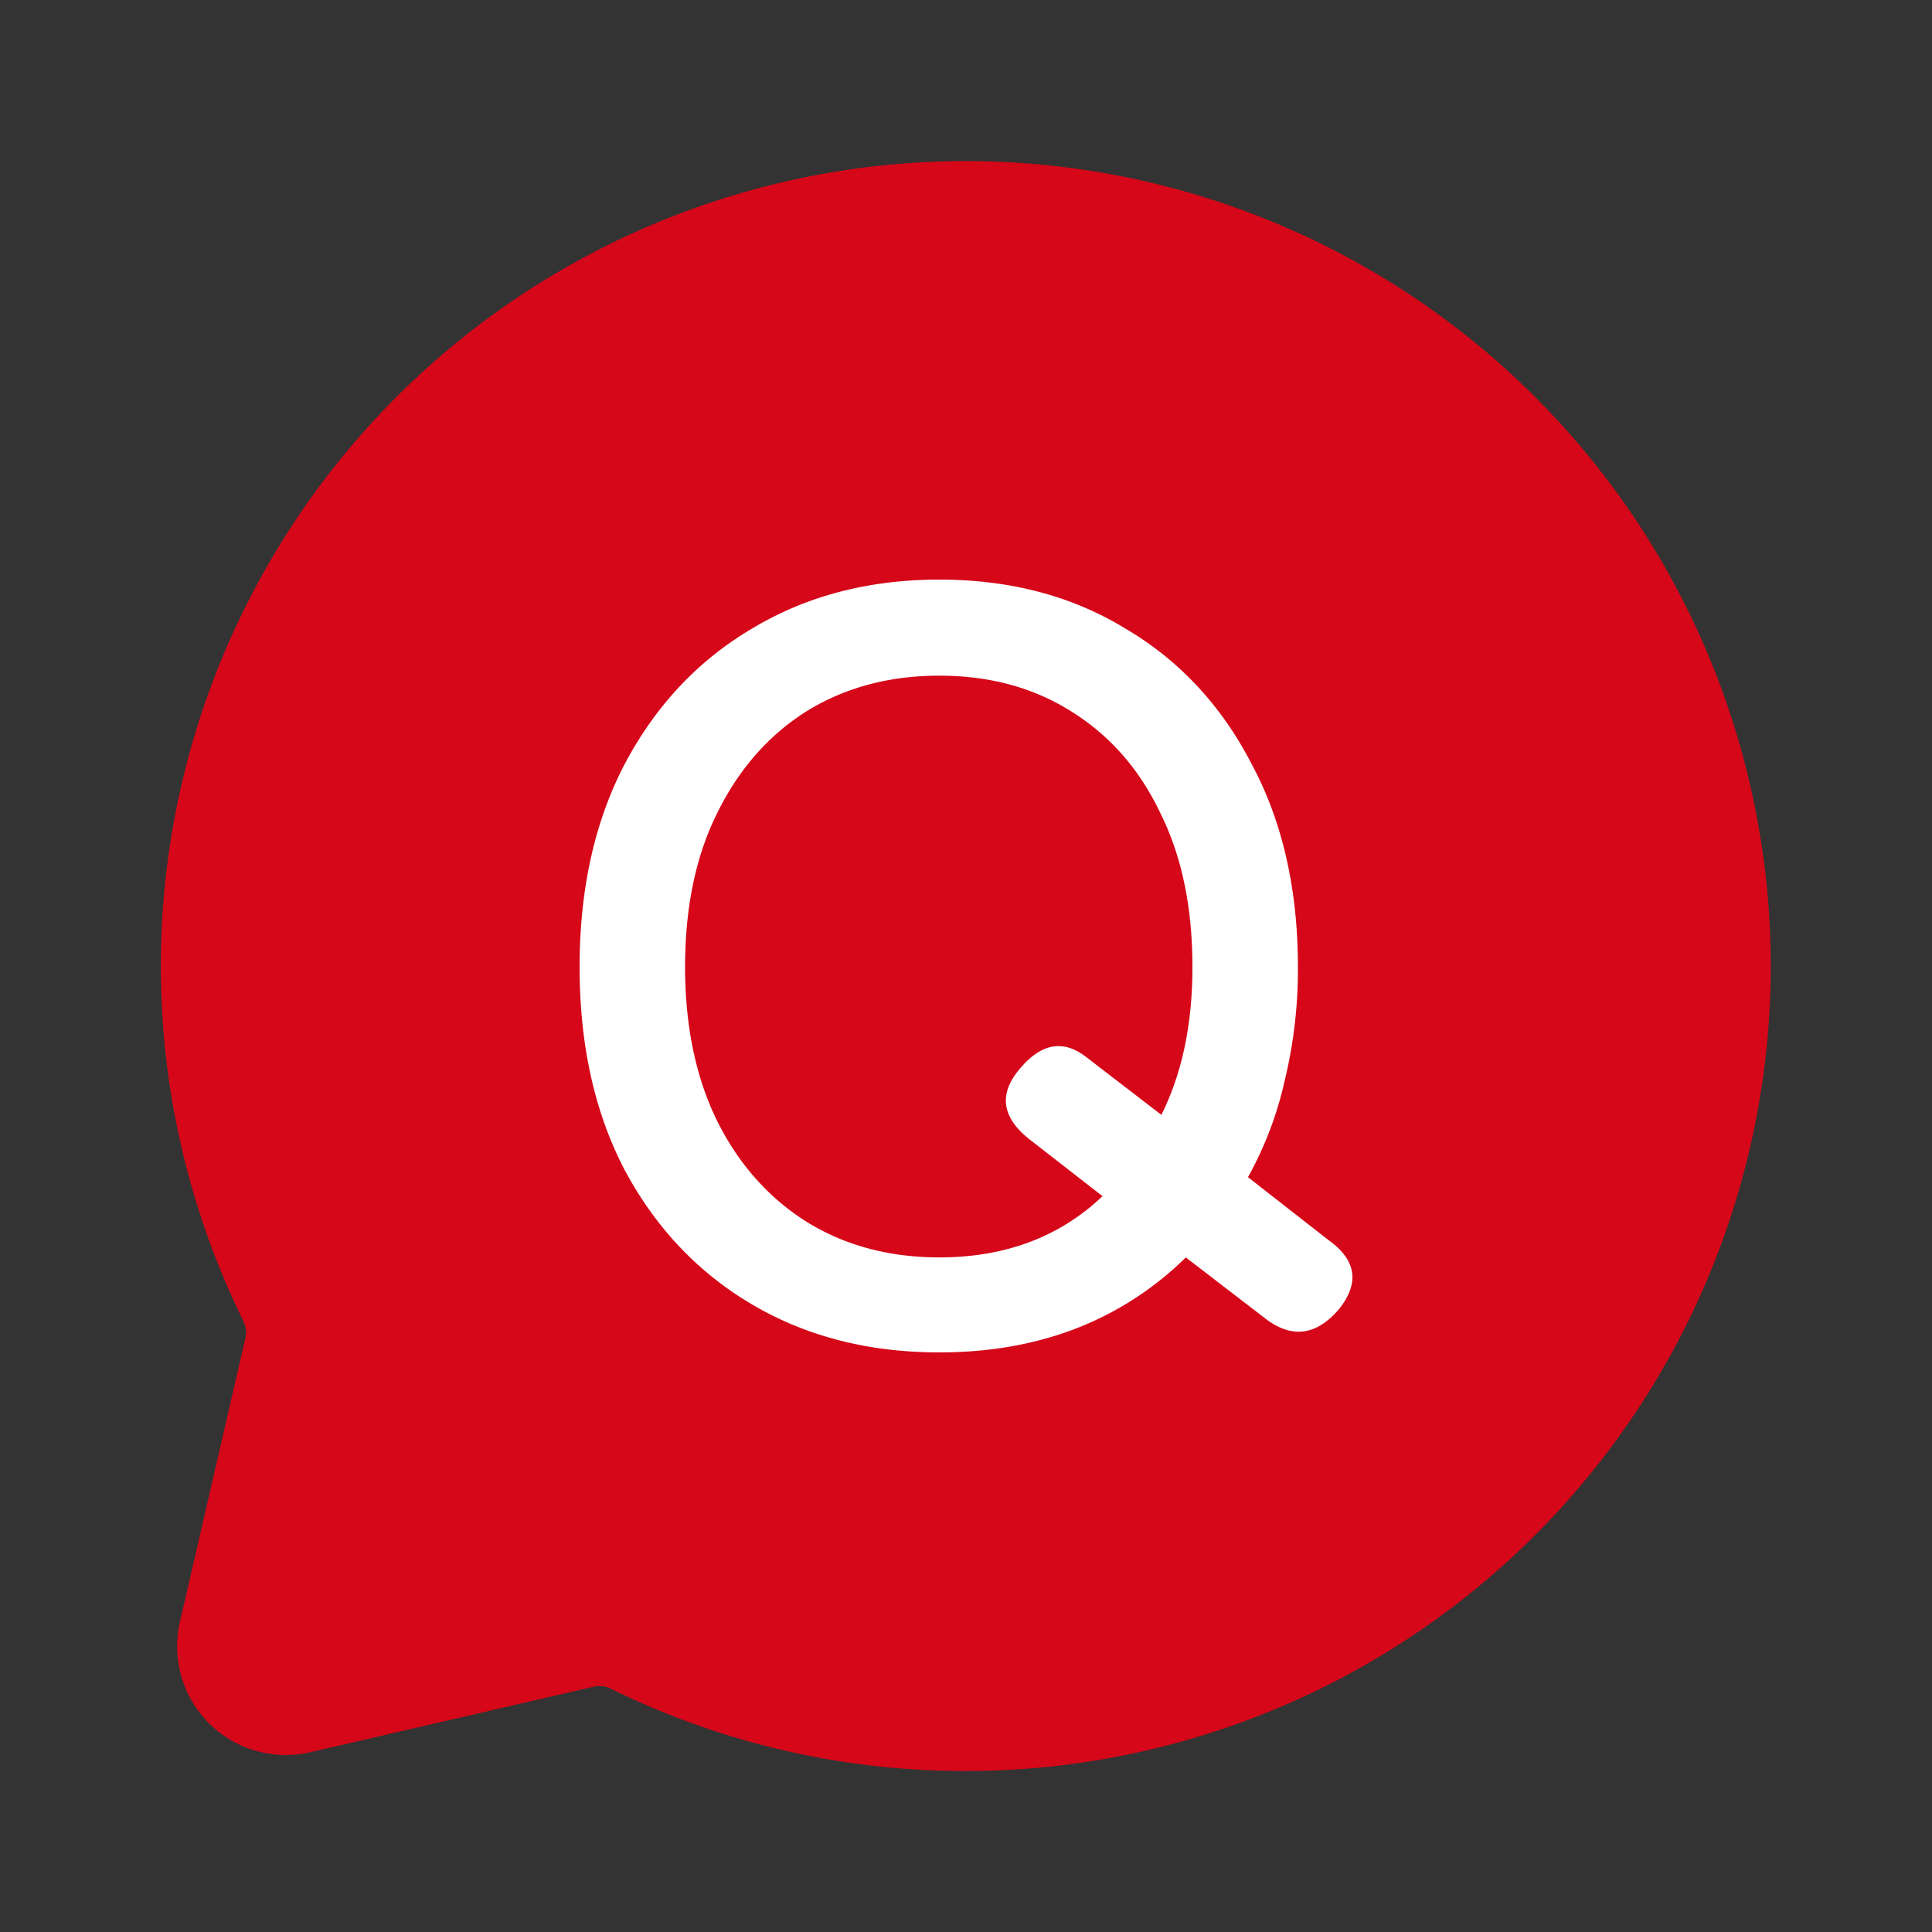 <svg width="40" height="40" fill="none" xmlns="http://www.w3.org/2000/svg"><rect width="100%" height="100%" fill="#333333" stroke="none"/><path d="M20 35.417A15.416 15.416 0 106.155 26.79c.18.367.24.78.148 1.177l-1.36 5.893a1 1 0 001.2 1.2l5.892-1.362a1.767 1.767 0 011.177.15A15.332 15.332 0 0020 35.417z" stroke="#D50719" stroke-width="2.5" stroke-linecap="round" stroke-linejoin="round"/><path d="M5 35.5l6.5-1.5c10.4 4 18-1 20.5-4.001 6-8.8 2.5-16.333 0-19-6.4-8.8-16.333-6-20.5-3.5-8.8 6.4-6.667 16-4.5 20l-2 8z" fill="#D50719"/><path d="M19.448 28c-1.456 0-2.743-.328-3.862-.984-1.119-.655-2-1.58-2.644-2.776-.628-1.194-.942-2.6-.942-4.218 0-1.618.314-3.024.942-4.219.644-1.21 1.525-2.142 2.644-2.798 1.119-.67 2.406-1.005 3.862-1.005 1.455 0 2.735.335 3.838 1.005 1.119.656 1.992 1.589 2.62 2.798.644 1.195.966 2.601.966 4.219a9.79 9.79 0 01-.276 2.36 7.434 7.434 0 01-.758 1.99l1.678 1.311c.567.408.636.882.207 1.42-.46.54-.958.613-1.494.22l-1.678-1.29a6.647 6.647 0 01-2.253 1.464c-.858.335-1.808.503-2.85.503zm0-1.967c1.363 0 2.49-.423 3.379-1.268l-1.518-1.18c-.567-.452-.635-.933-.206-1.443.444-.54.904-.627 1.379-.262l1.563 1.202c.429-.86.643-1.88.643-3.06 0-1.239-.222-2.302-.666-3.191-.43-.904-1.042-1.603-1.839-2.099-.782-.495-1.693-.743-2.735-.743-1.042 0-1.962.248-2.759.743-.781.496-1.394 1.195-1.839 2.099-.444.889-.666 1.952-.666 3.19 0 1.225.222 2.289.666 3.192.445.889 1.058 1.581 1.84 2.077.796.495 1.716.743 2.758.743z" fill="#fff"/></svg>